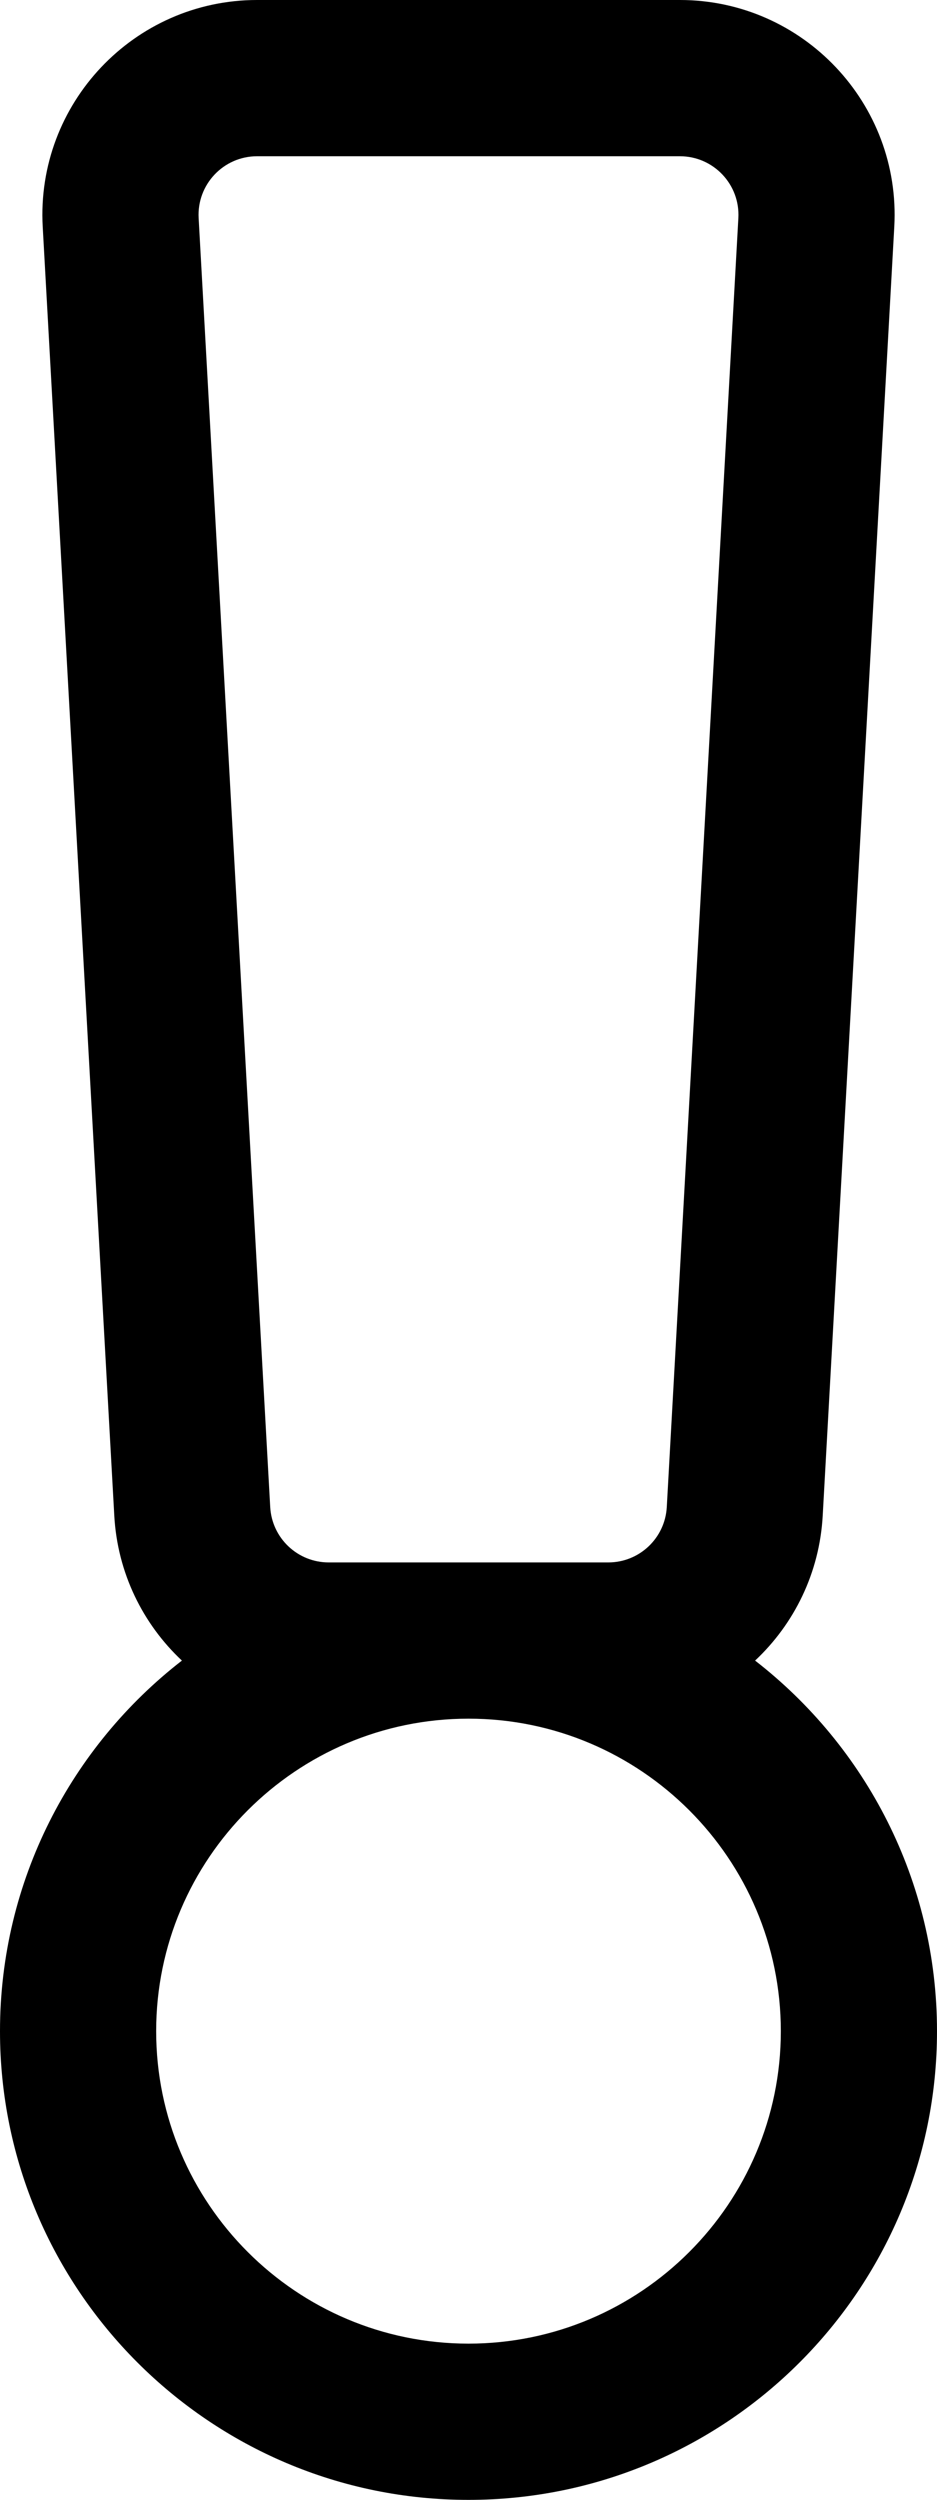 <svg xmlns="http://www.w3.org/2000/svg" viewBox="0 0 192 512"><path d="M139.315 32c6.889 0 12.364 5.787 11.982 12.666l-14.667 264c-.353 6.359-5.613 11.334-11.982 11.334H67.352c-6.369 0-11.628-4.975-11.982-11.334l-14.667-264C40.321 37.787 45.796 32 52.685 32h86.63M96 352c35.29 0 64 28.71 64 64s-28.71 64-64 64-64-28.71-64-64 28.71-64 64-64M139.315 0h-86.63C27.457 0 7.353 21.246 8.753 46.441l14.667 264c.652 11.728 5.864 22.178 13.854 29.665C14.613 357.682 0 385.168 0 416c0 52.935 43.065 96 96 96s96-43.065 96-96c0-30.832-14.613-58.318-37.274-75.894 7.991-7.487 13.203-17.937 13.854-29.665l14.667-264C184.647 21.251 164.548 0 139.315 0z"/></svg>